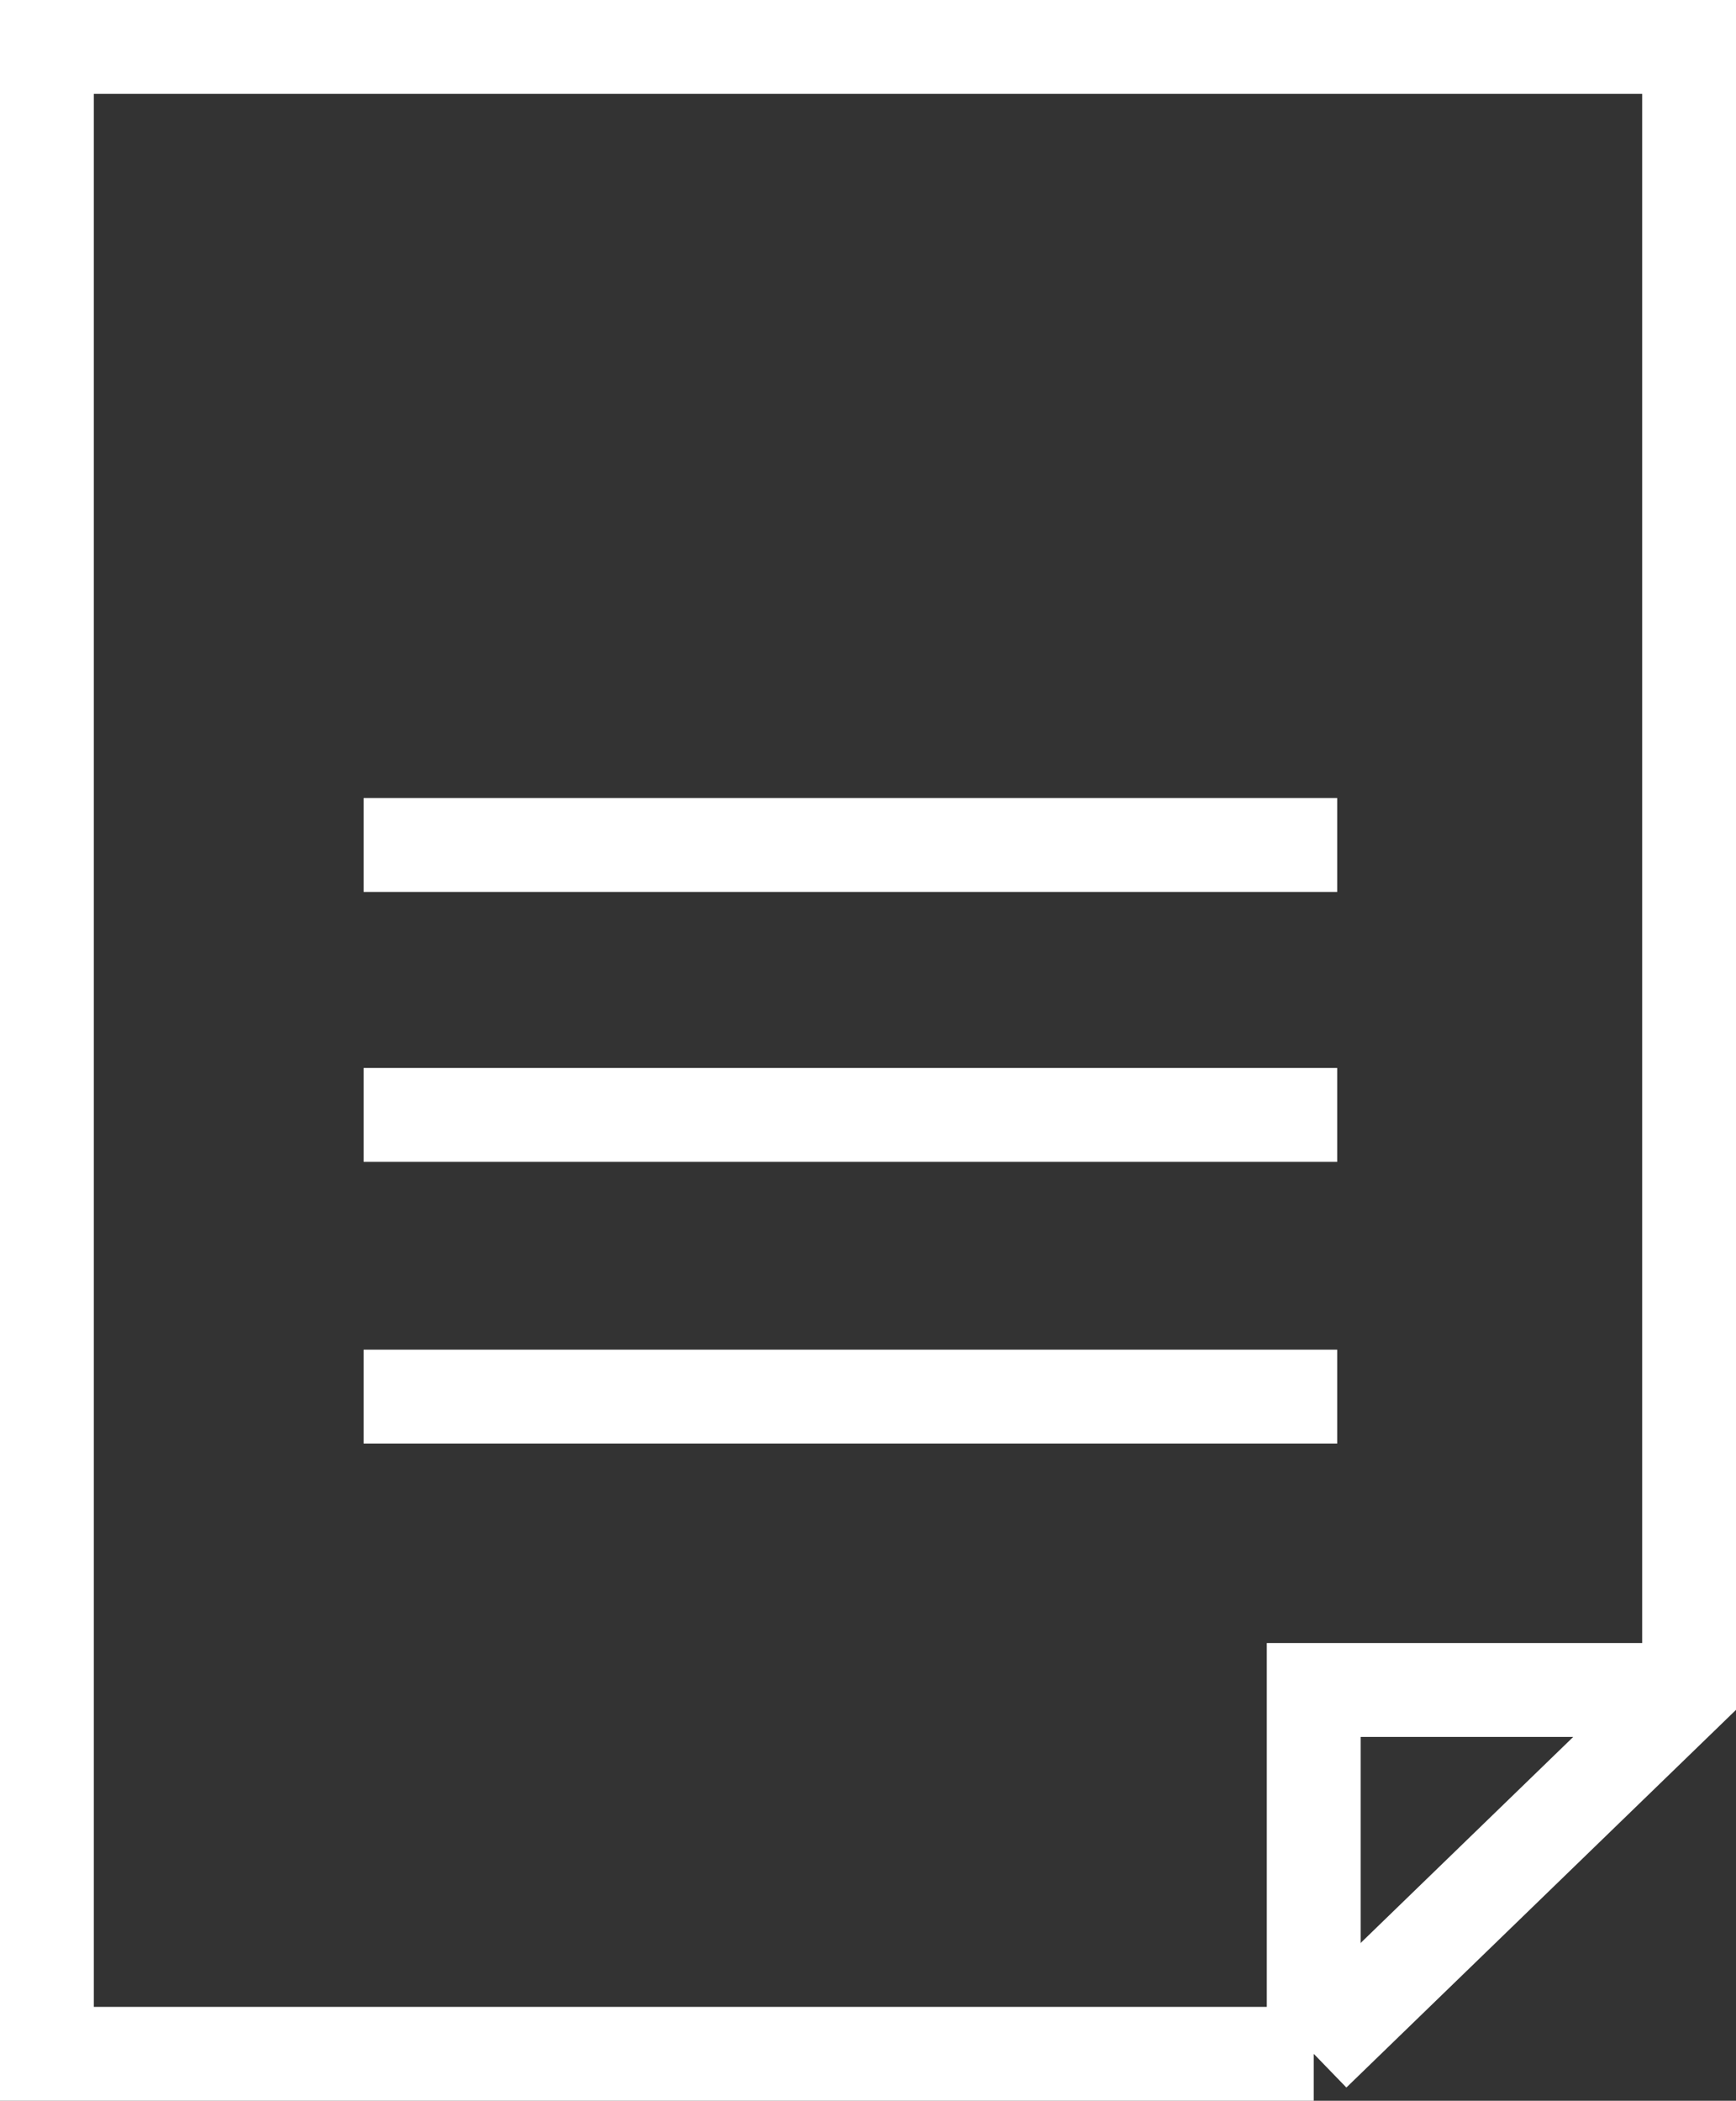 <?xml version="1.0" encoding="UTF-8"?>
<svg id="_レイヤー_2" xmlns="http://www.w3.org/2000/svg" version="1.1" viewBox="0 0 14.8 17.9">
  <rect x="0" y="0" width="14.8" height="17.9" fill="#333333" stroke="none"/>
  <!-- Generator: Adobe Illustrator 29.4.0, SVG Export Plug-In . SVG Version: 2.1.0 Build 152)  -->
  <defs>
    <style>
      .st0 {
        fill: none;
        stroke: #fff;
        stroke-miterlimit: 10;
        stroke-width: .8px;
      }
    </style>
  </defs>
  <g id="header">
    <polyline class="st0" points="11.2 17.5 11.2 14.4 14.4 14.4"/>
    <polyline class="st0" points="11.2 17.5 14.4 14.4 14.4 .4 .4 .4 .4 17.5 11.2 17.5"/>
    <line class="st0" x1="3.1" y1="7.2" x2="11.4" y2="7.2"/>
    <line class="st0" x1="3.1" y1="9.5" x2="11.4" y2="9.5"/>
    <line class="st0" x1="3.1" y1="11.9" x2="11.4" y2="11.9"/>
  </g>
</svg>